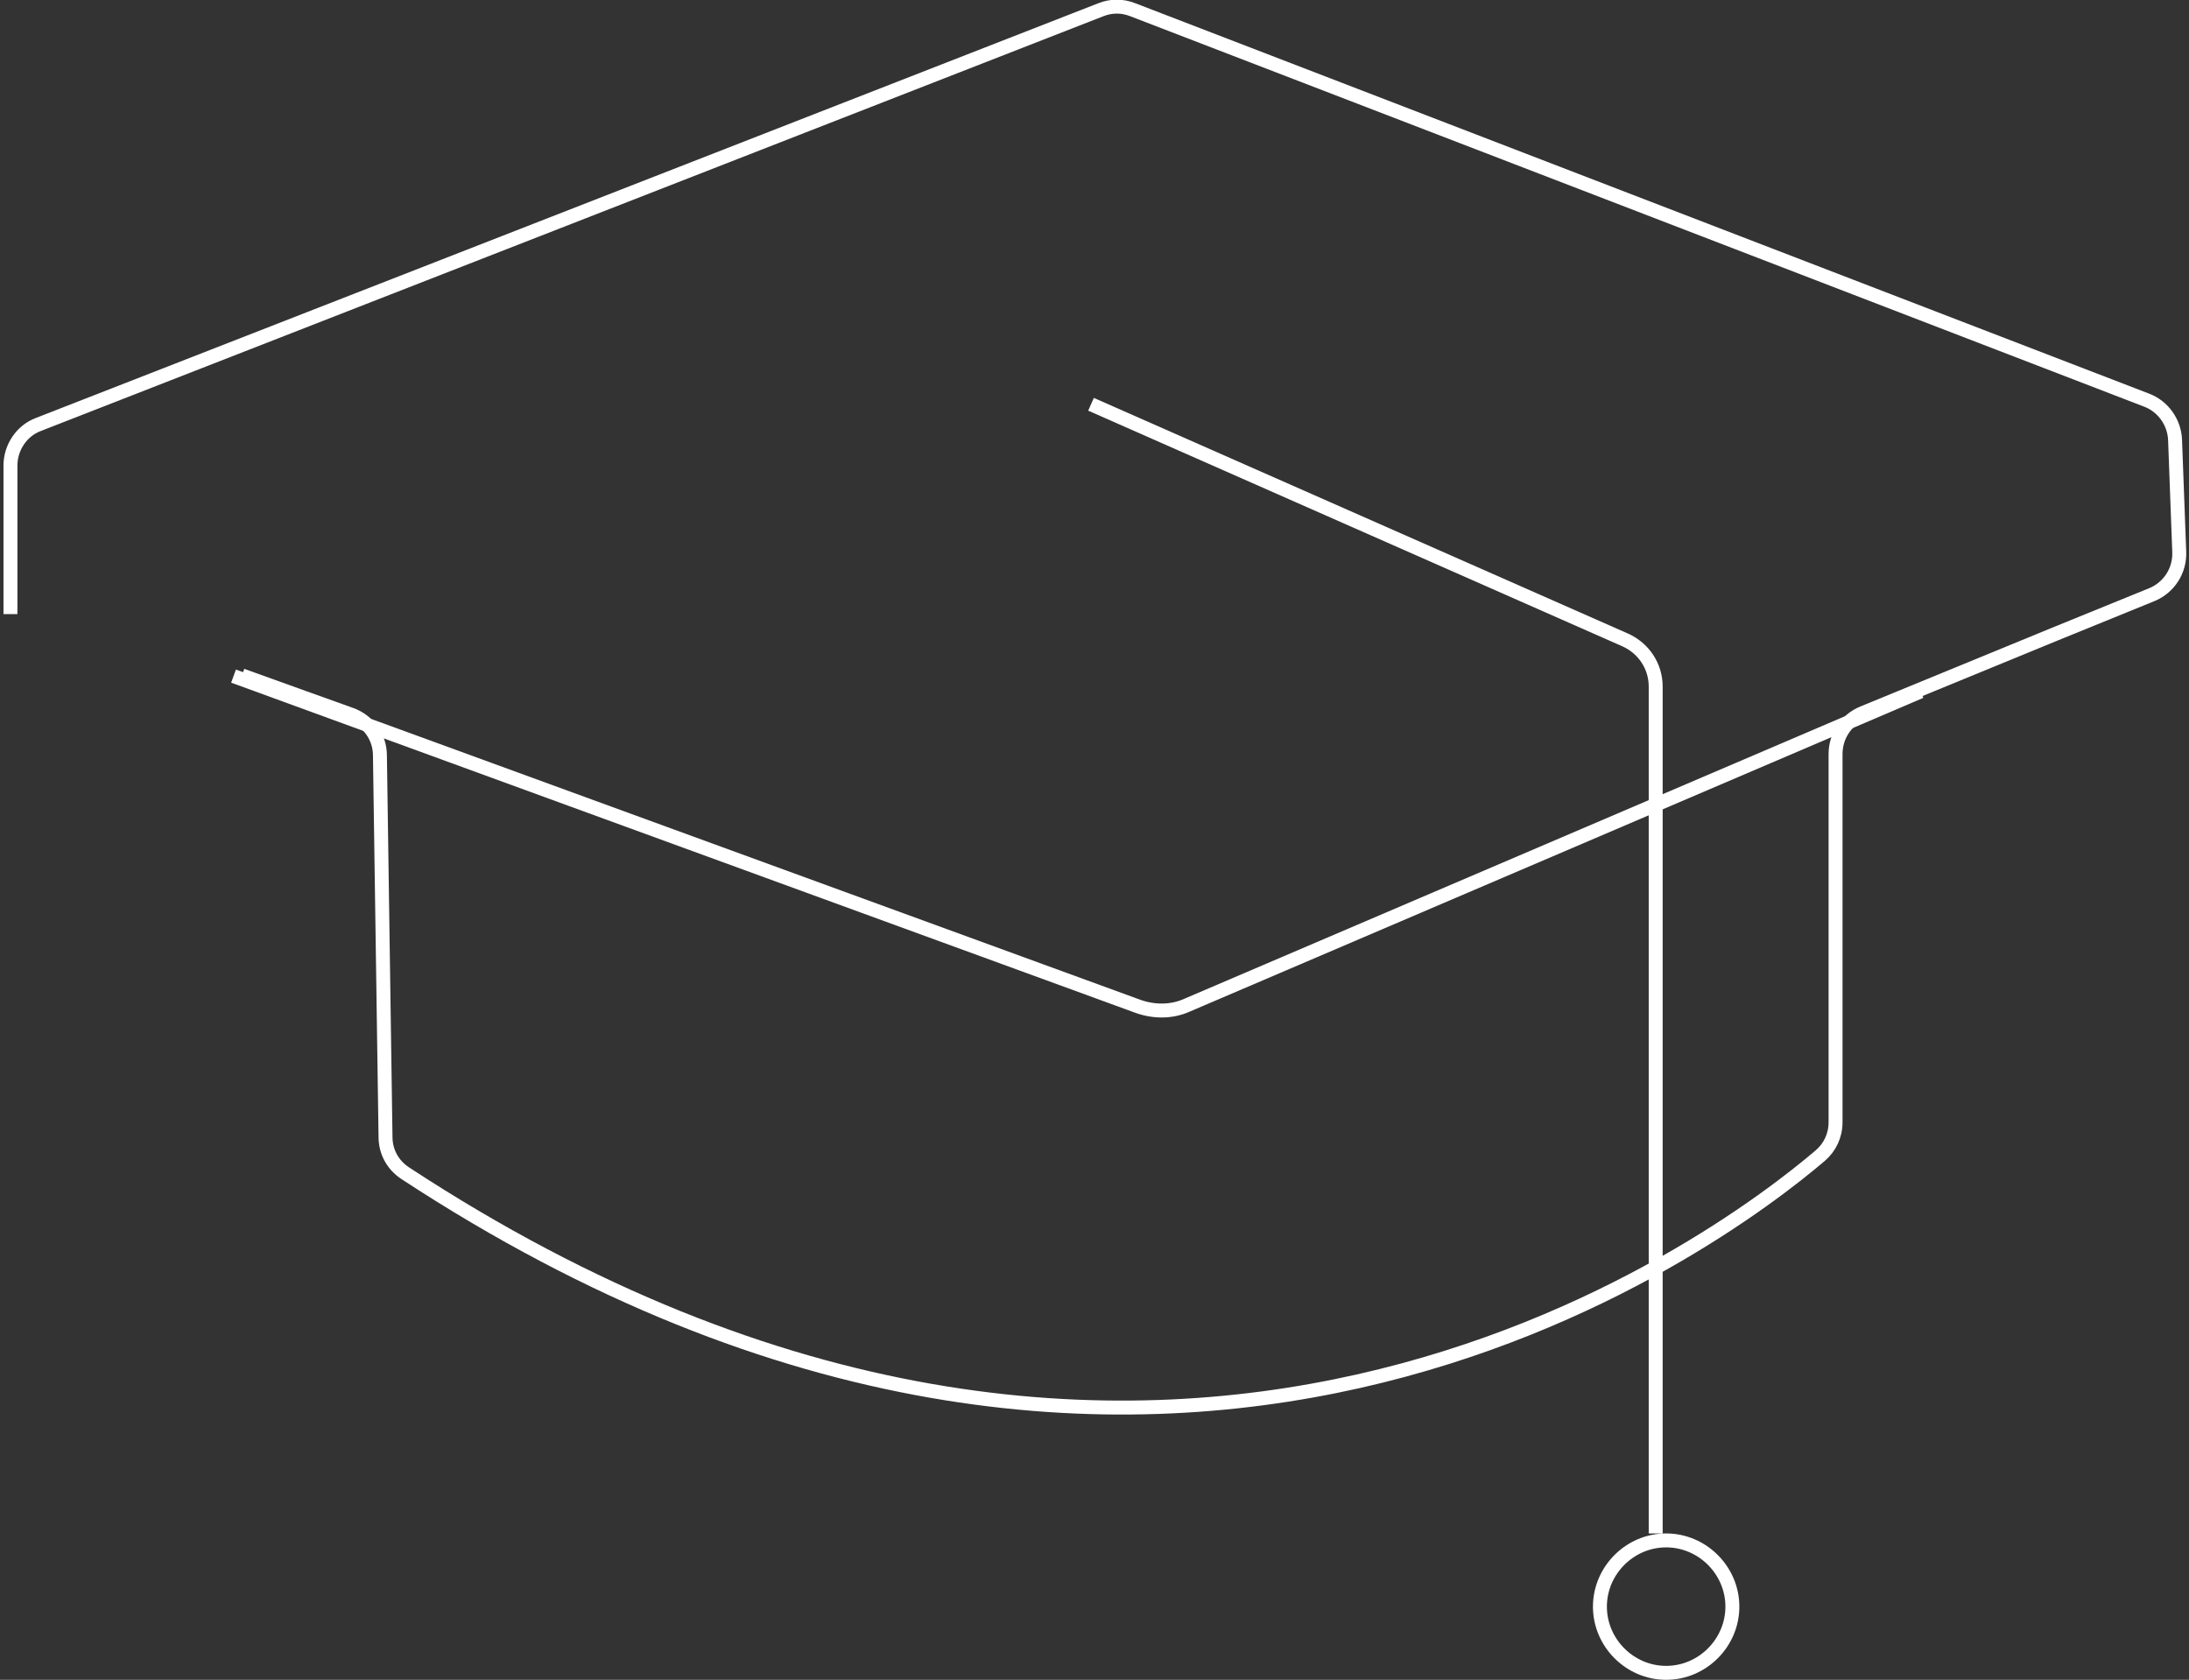 <?xml version="1.0" encoding="utf-8"?>
<!-- Generator: Adobe Illustrator 21.1.0, SVG Export Plug-In . SVG Version: 6.00 Build 0)  -->
<svg version="1.1" id="Layer_1" xmlns="http://www.w3.org/2000/svg" xmlns:xlink="http://www.w3.org/1999/xlink" x="0px" y="0px"
	 viewBox="0 0 314 241" style="enable-background:new 0 0 314 241;" xml:space="preserve">
<rect x="0" y="0" width="314" height="241" fill="#333333" stroke="none"/>
<style type="text/css">
	.st0{fill:none;stroke:#FFFFFF;stroke-width:2;}
</style>
<g>
	<path class="st0" d="M1.5,88.1V66.8c0-2.6,1.6-5,4-5.9L157.9,1.4c1.5-0.6,3.1-0.6,4.6,0l145.4,56c2.4,0.9,4,3.2,4.1,5.7l0.6,16.1
		c0.1,2.7-1.5,5.1-3.9,6.1L294.7,91l-27.5,11.3c-2.4,1-3.9,3.3-3.9,5.9V161c0,1.9-0.8,3.6-2.2,4.8c-14.2,12.1-94.9,73.4-203,2.5
		c-1.8-1.2-2.8-3.1-2.8-5.2l-0.8-54.7c0-2.7-1.7-5-4.2-5.9l-6.7-2.4l-8.9-3.2"/>
	<path class="st0" d="M275.5,99.2l-105.2,45c-2.2,1-4.7,1-7,0.2L33.5,97"/>
	<path class="st0" d="M156.5,58l76.6,33.8c2.7,1.2,4.4,3.8,4.4,6.7V220 M248.5,230.5c0,5.2-4.3,9.5-9.5,9.5s-9.5-4.3-9.5-9.5
		c0-5.2,4.3-9.5,9.5-9.5C244.2,221,248.5,225.3,248.5,230.5L248.5,230.5z"/>
</g>
</svg>
